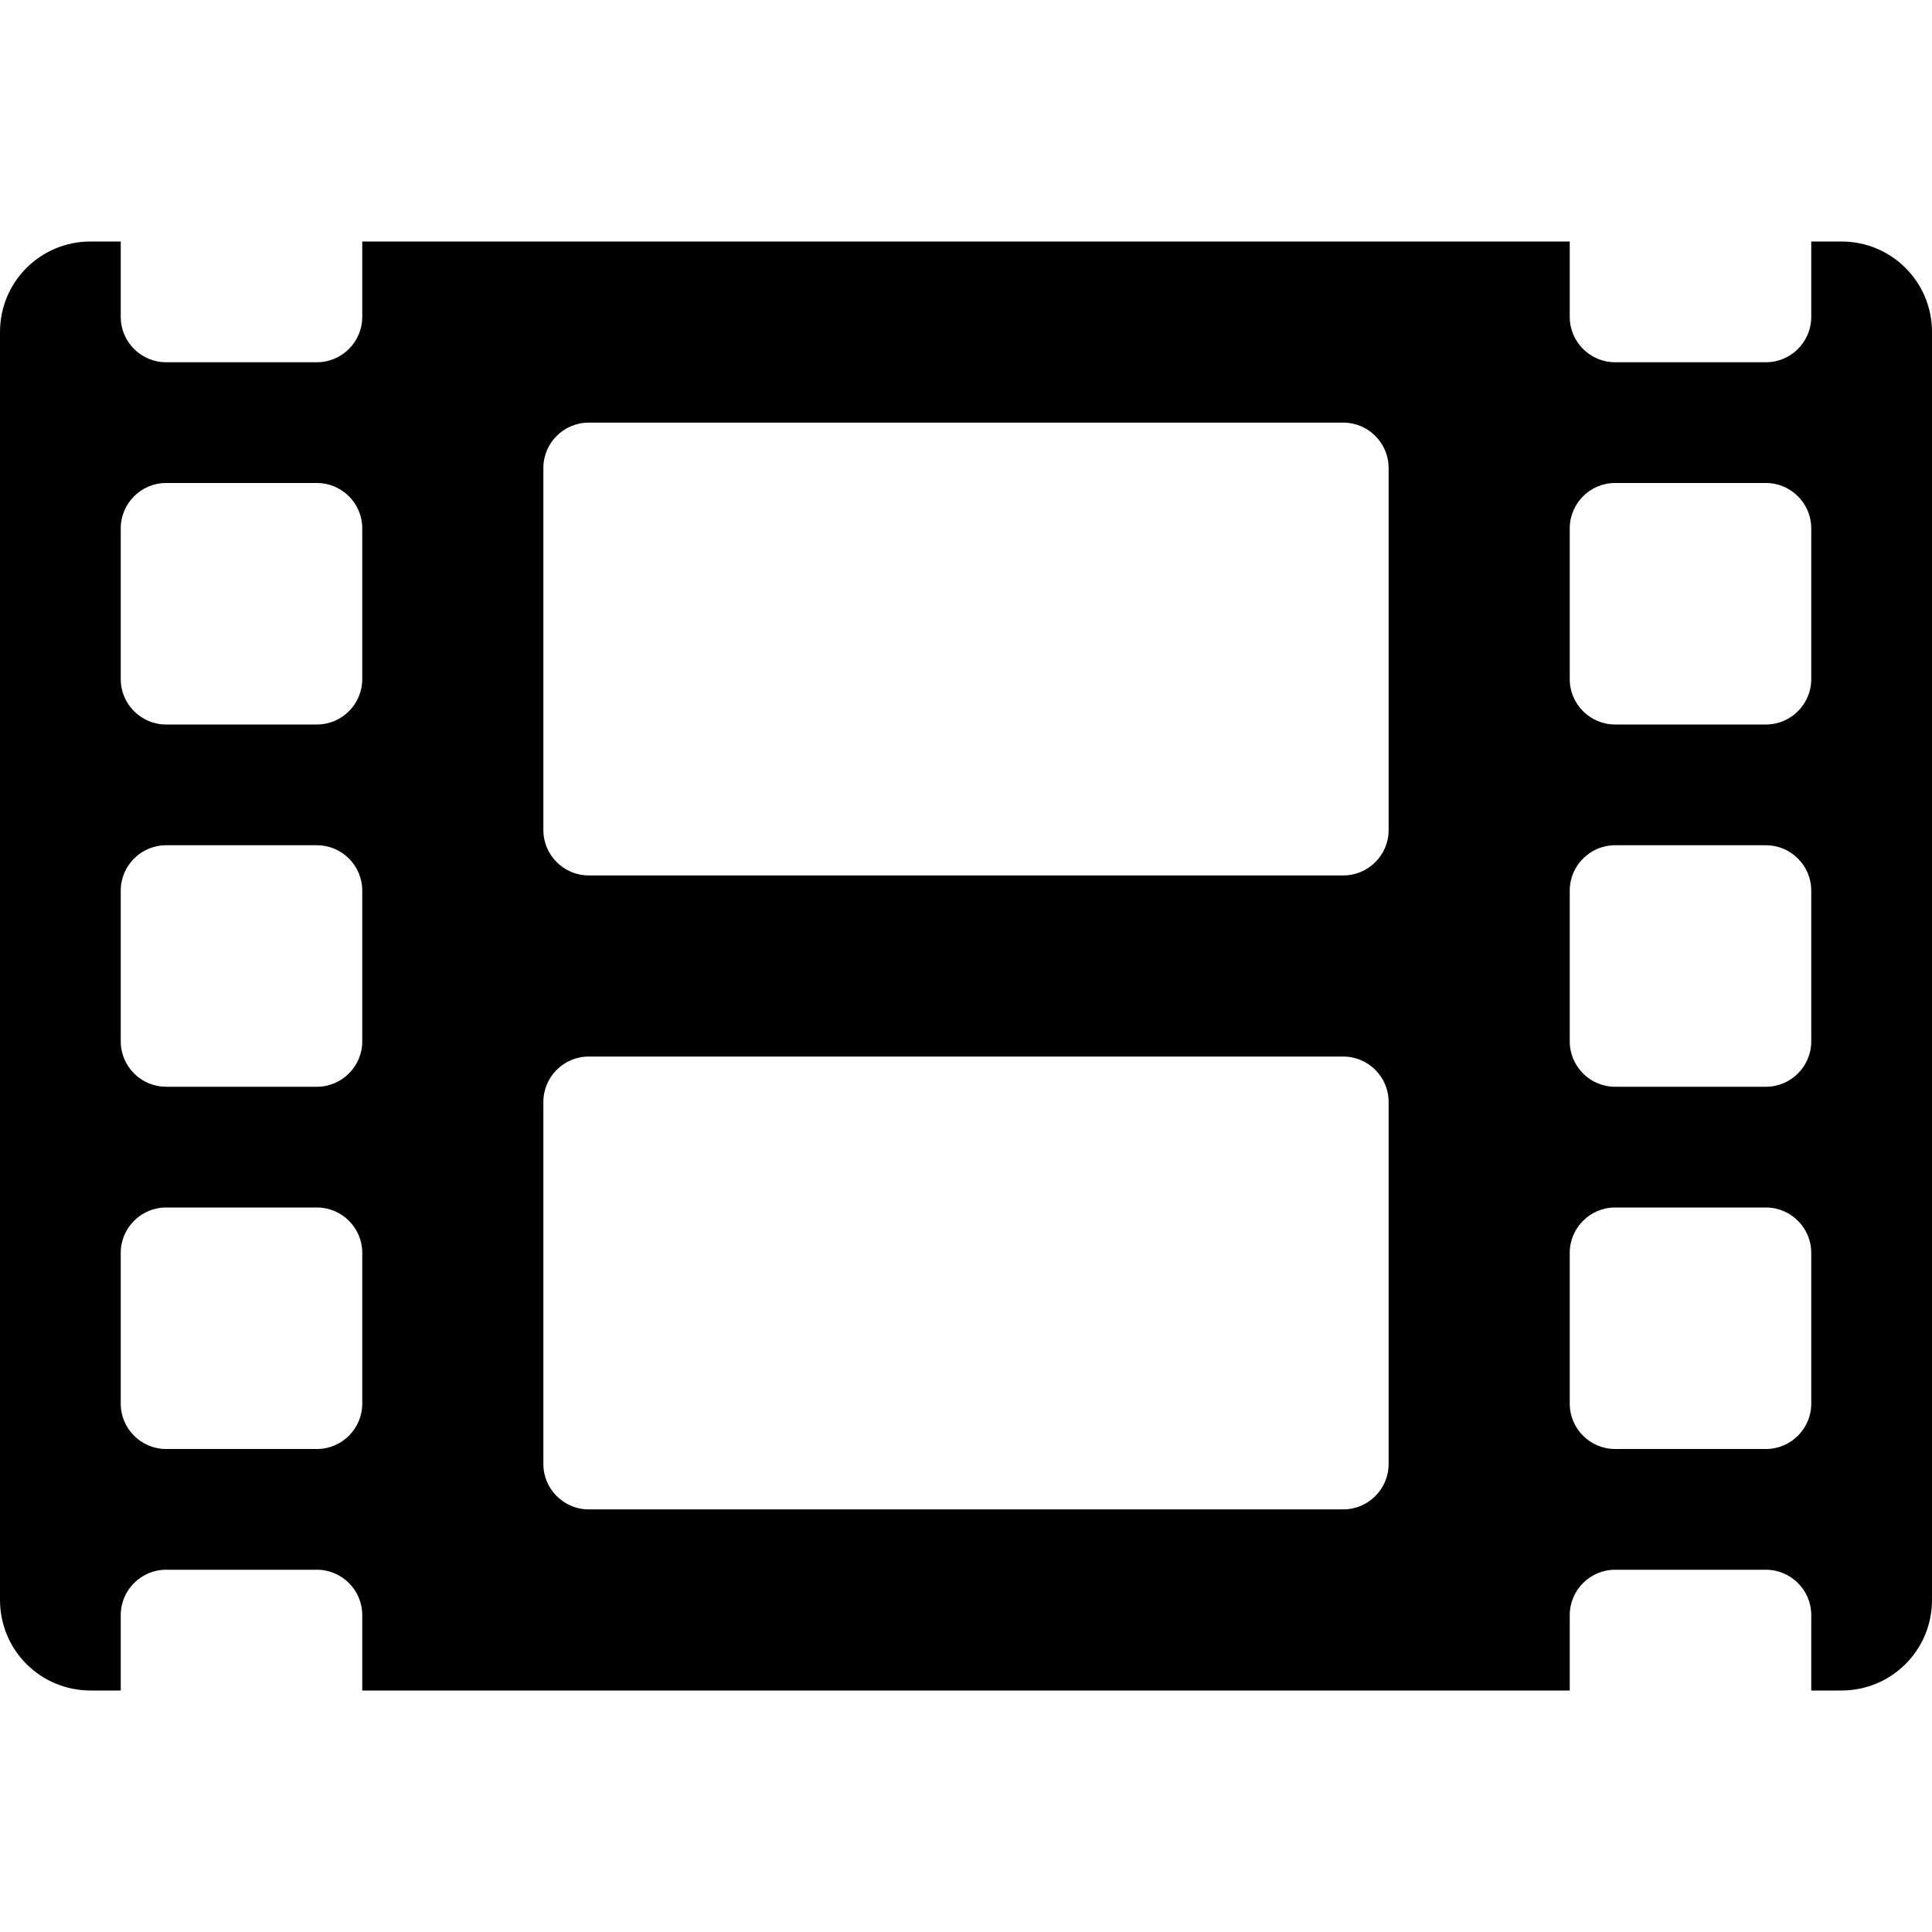 <svg xmlns="http://www.w3.org/2000/svg" viewBox="0 0 512 512"><path d="M488 64h-8v20c0 6.6-5.4 12-12 12h-40c-6.6 0-12-5.4-12-12V64H96v20c0 6.6-5.4 12-12 12H44c-6.6 0-12-5.4-12-12V64h-8C10.7 64 0 74.7 0 88v336c0 13.3 10.7 24 24 24h8v-20c0-6.6 5.4-12 12-12h40c6.6 0 12 5.4 12 12v20h320v-20c0-6.6 5.4-12 12-12h40c6.6 0 12 5.4 12 12v20h8c13.3 0 24-10.7 24-24V88c0-13.3-10.7-24-24-24zM96 372c0 6.6-5.4 12-12 12H44c-6.6 0-12-5.4-12-12v-40c0-6.6 5.4-12 12-12h40c6.6 0 12 5.4 12 12v40zm0-96c0 6.6-5.4 12-12 12H44c-6.6 0-12-5.4-12-12v-40c0-6.6 5.4-12 12-12h40c6.6 0 12 5.4 12 12v40zm0-96c0 6.6-5.4 12-12 12H44c-6.6 0-12-5.4-12-12v-40c0-6.6 5.4-12 12-12h40c6.6 0 12 5.4 12 12v40zm272 208c0 6.6-5.4 12-12 12H156c-6.6 0-12-5.4-12-12v-96c0-6.6 5.4-12 12-12h200c6.6 0 12 5.4 12 12v96zm0-168c0 6.6-5.4 12-12 12H156c-6.6 0-12-5.4-12-12v-96c0-6.6 5.4-12 12-12h200c6.6 0 12 5.4 12 12v96zm112 152c0 6.6-5.4 12-12 12h-40c-6.6 0-12-5.4-12-12v-40c0-6.6 5.4-12 12-12h40c6.6 0 12 5.4 12 12v40zm0-96c0 6.6-5.4 12-12 12h-40c-6.6 0-12-5.4-12-12v-40c0-6.6 5.4-12 12-12h40c6.6 0 12 5.4 12 12v40zm0-96c0 6.6-5.4 12-12 12h-40c-6.6 0-12-5.4-12-12v-40c0-6.6 5.4-12 12-12h40c6.6 0 12 5.4 12 12v40z"/></svg>
<!--
Font Awesome Free 5.4.2 by @fontawesome - https://fontawesome.com
License - https://fontawesome.com/license/free (Icons: CC BY 4.0, Fonts: SIL OFL 1.1, Code: MIT License)
-->